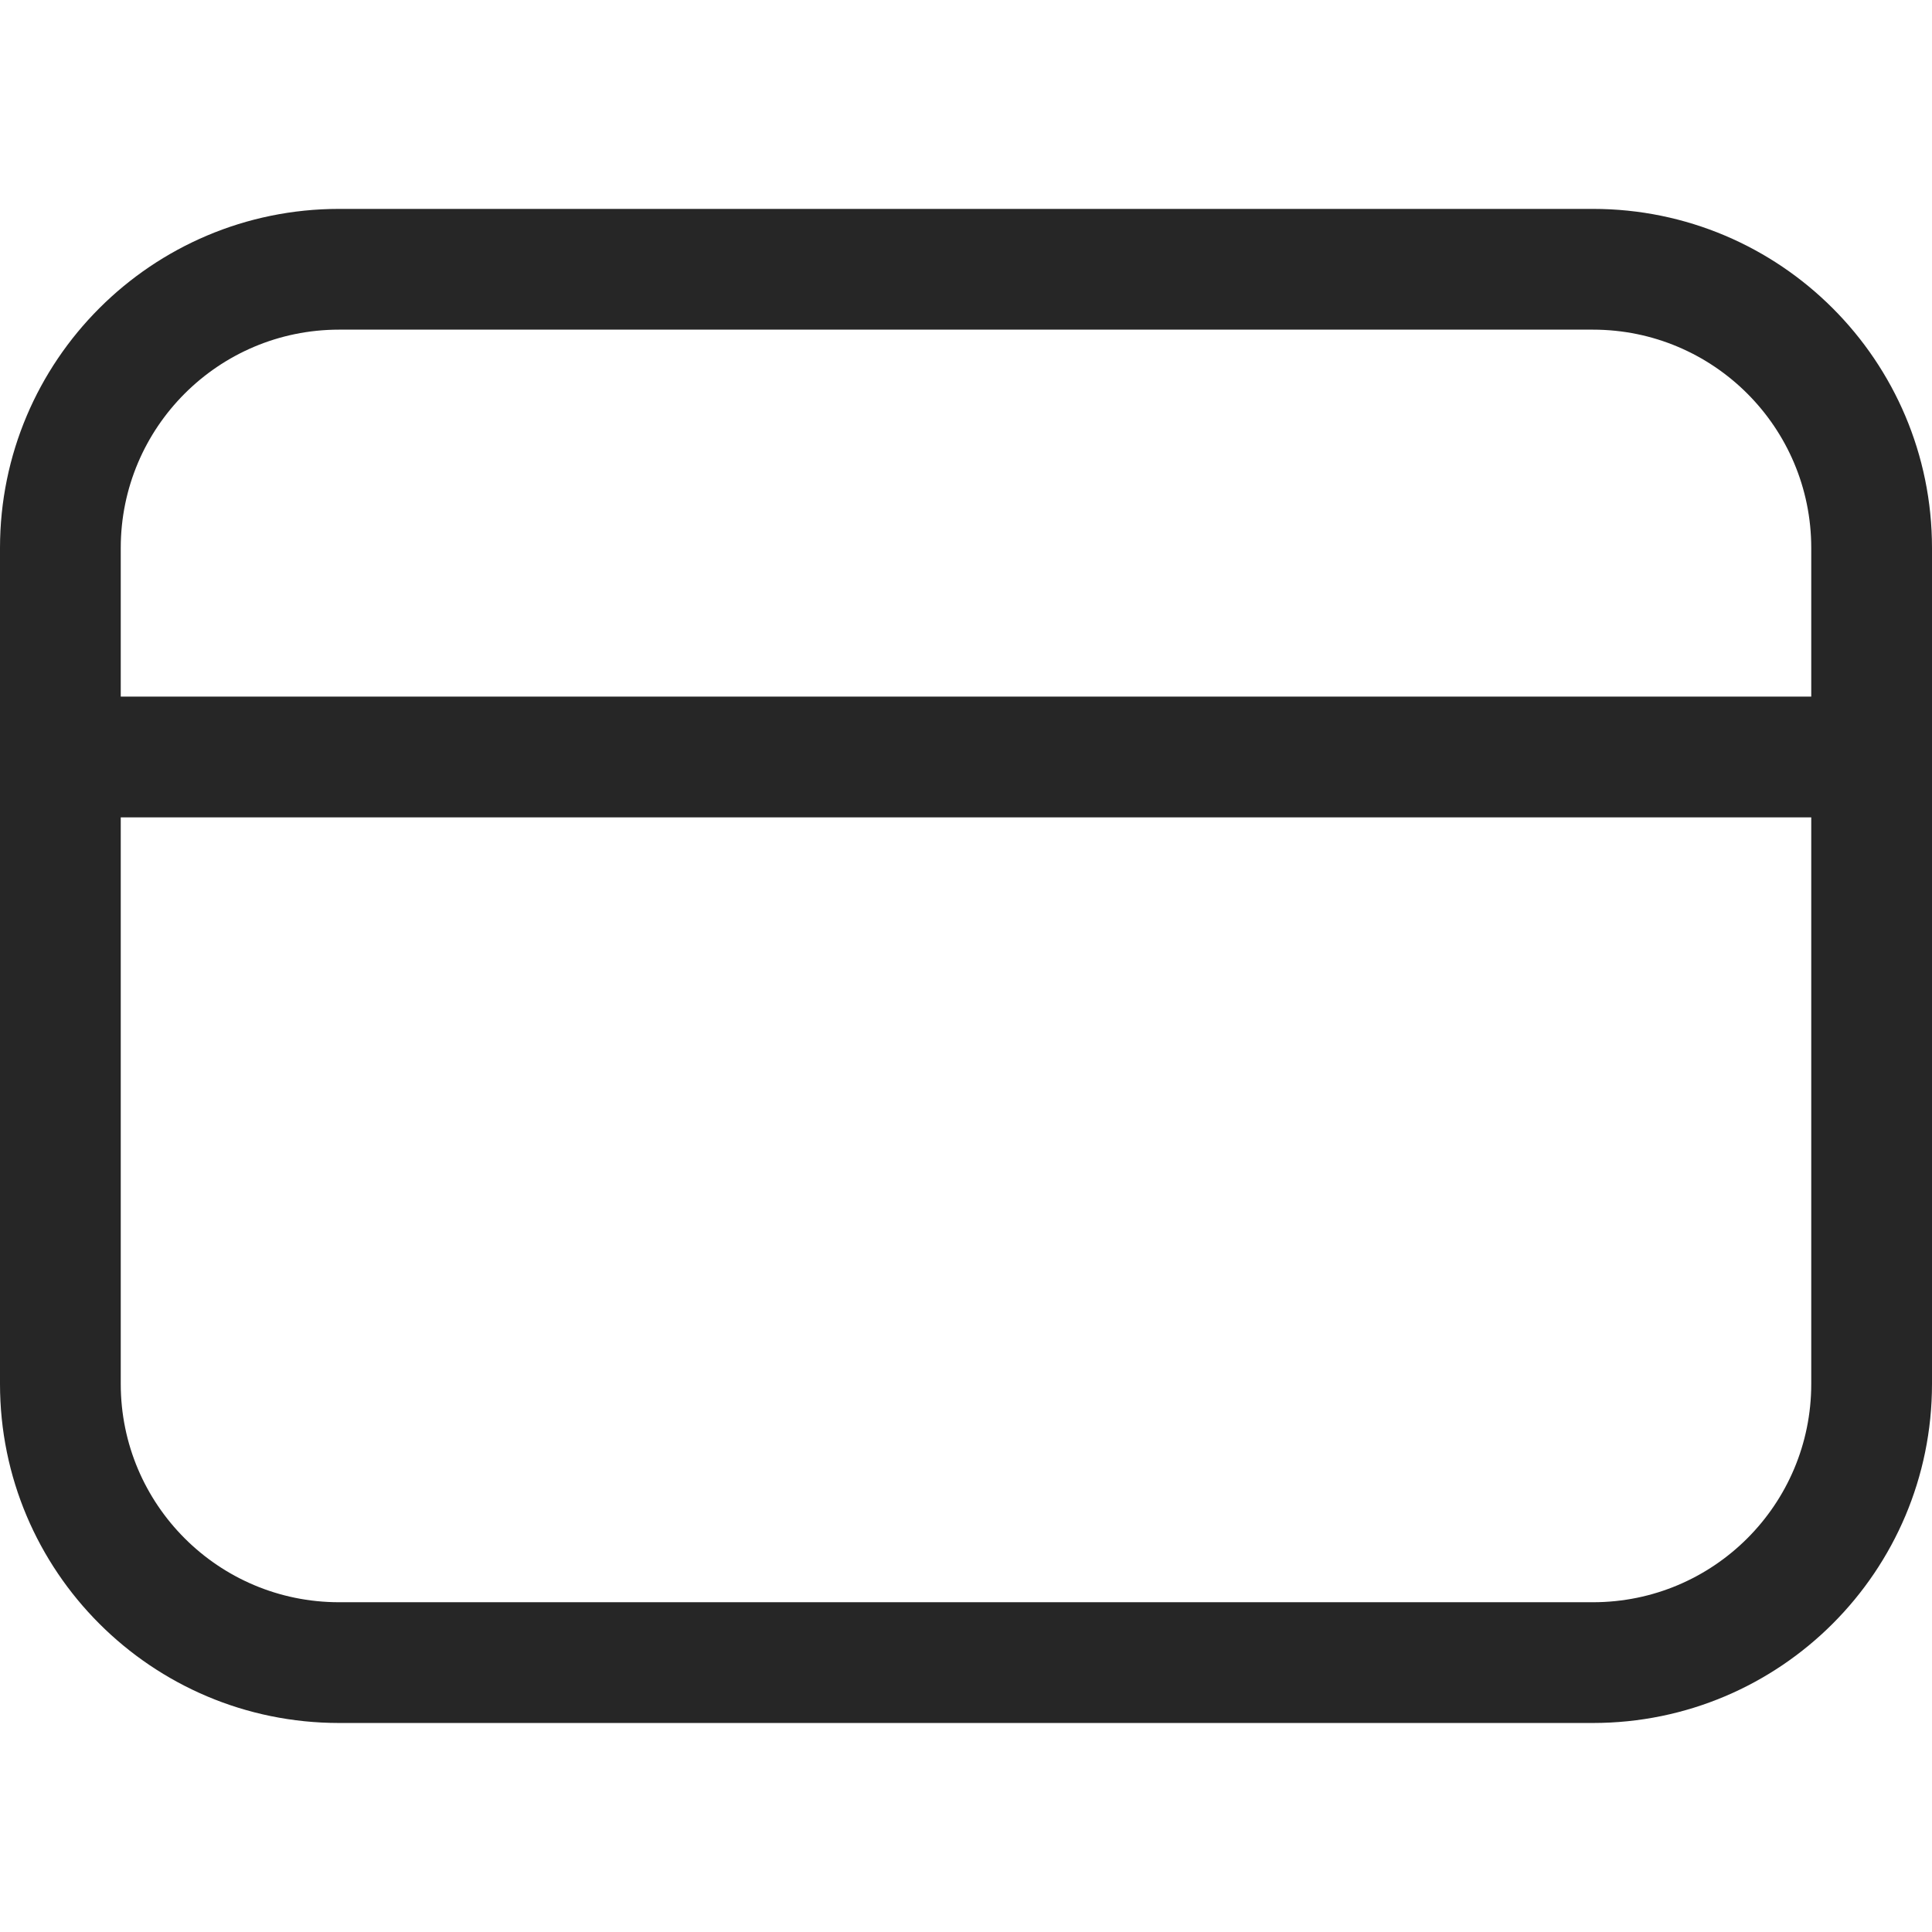 <svg width="16" height="16" viewBox="0 0 16 16" fill="none" xmlns="http://www.w3.org/2000/svg">
<path fill-rule="evenodd" clip-rule="evenodd" d="M16 4.538C16 2.988 14.743 1.73 13.192 1.73H2.808C1.257 1.73 0 2.988 0 4.538V11.461C0 13.012 1.257 14.269 2.808 14.269H13.192C14.743 14.269 16 13.012 16 11.461V4.538ZM13.192 2.73C14.191 2.73 15 3.54 15 4.538V5.769H1L1 4.538C1 3.54 1.809 2.73 2.808 2.73L13.192 2.73ZM1 6.769L1 11.461C1 12.46 1.809 13.269 2.808 13.269H13.192C14.191 13.269 15 12.46 15 11.461V6.769H1Z" fill="#262626"/>
</svg>
